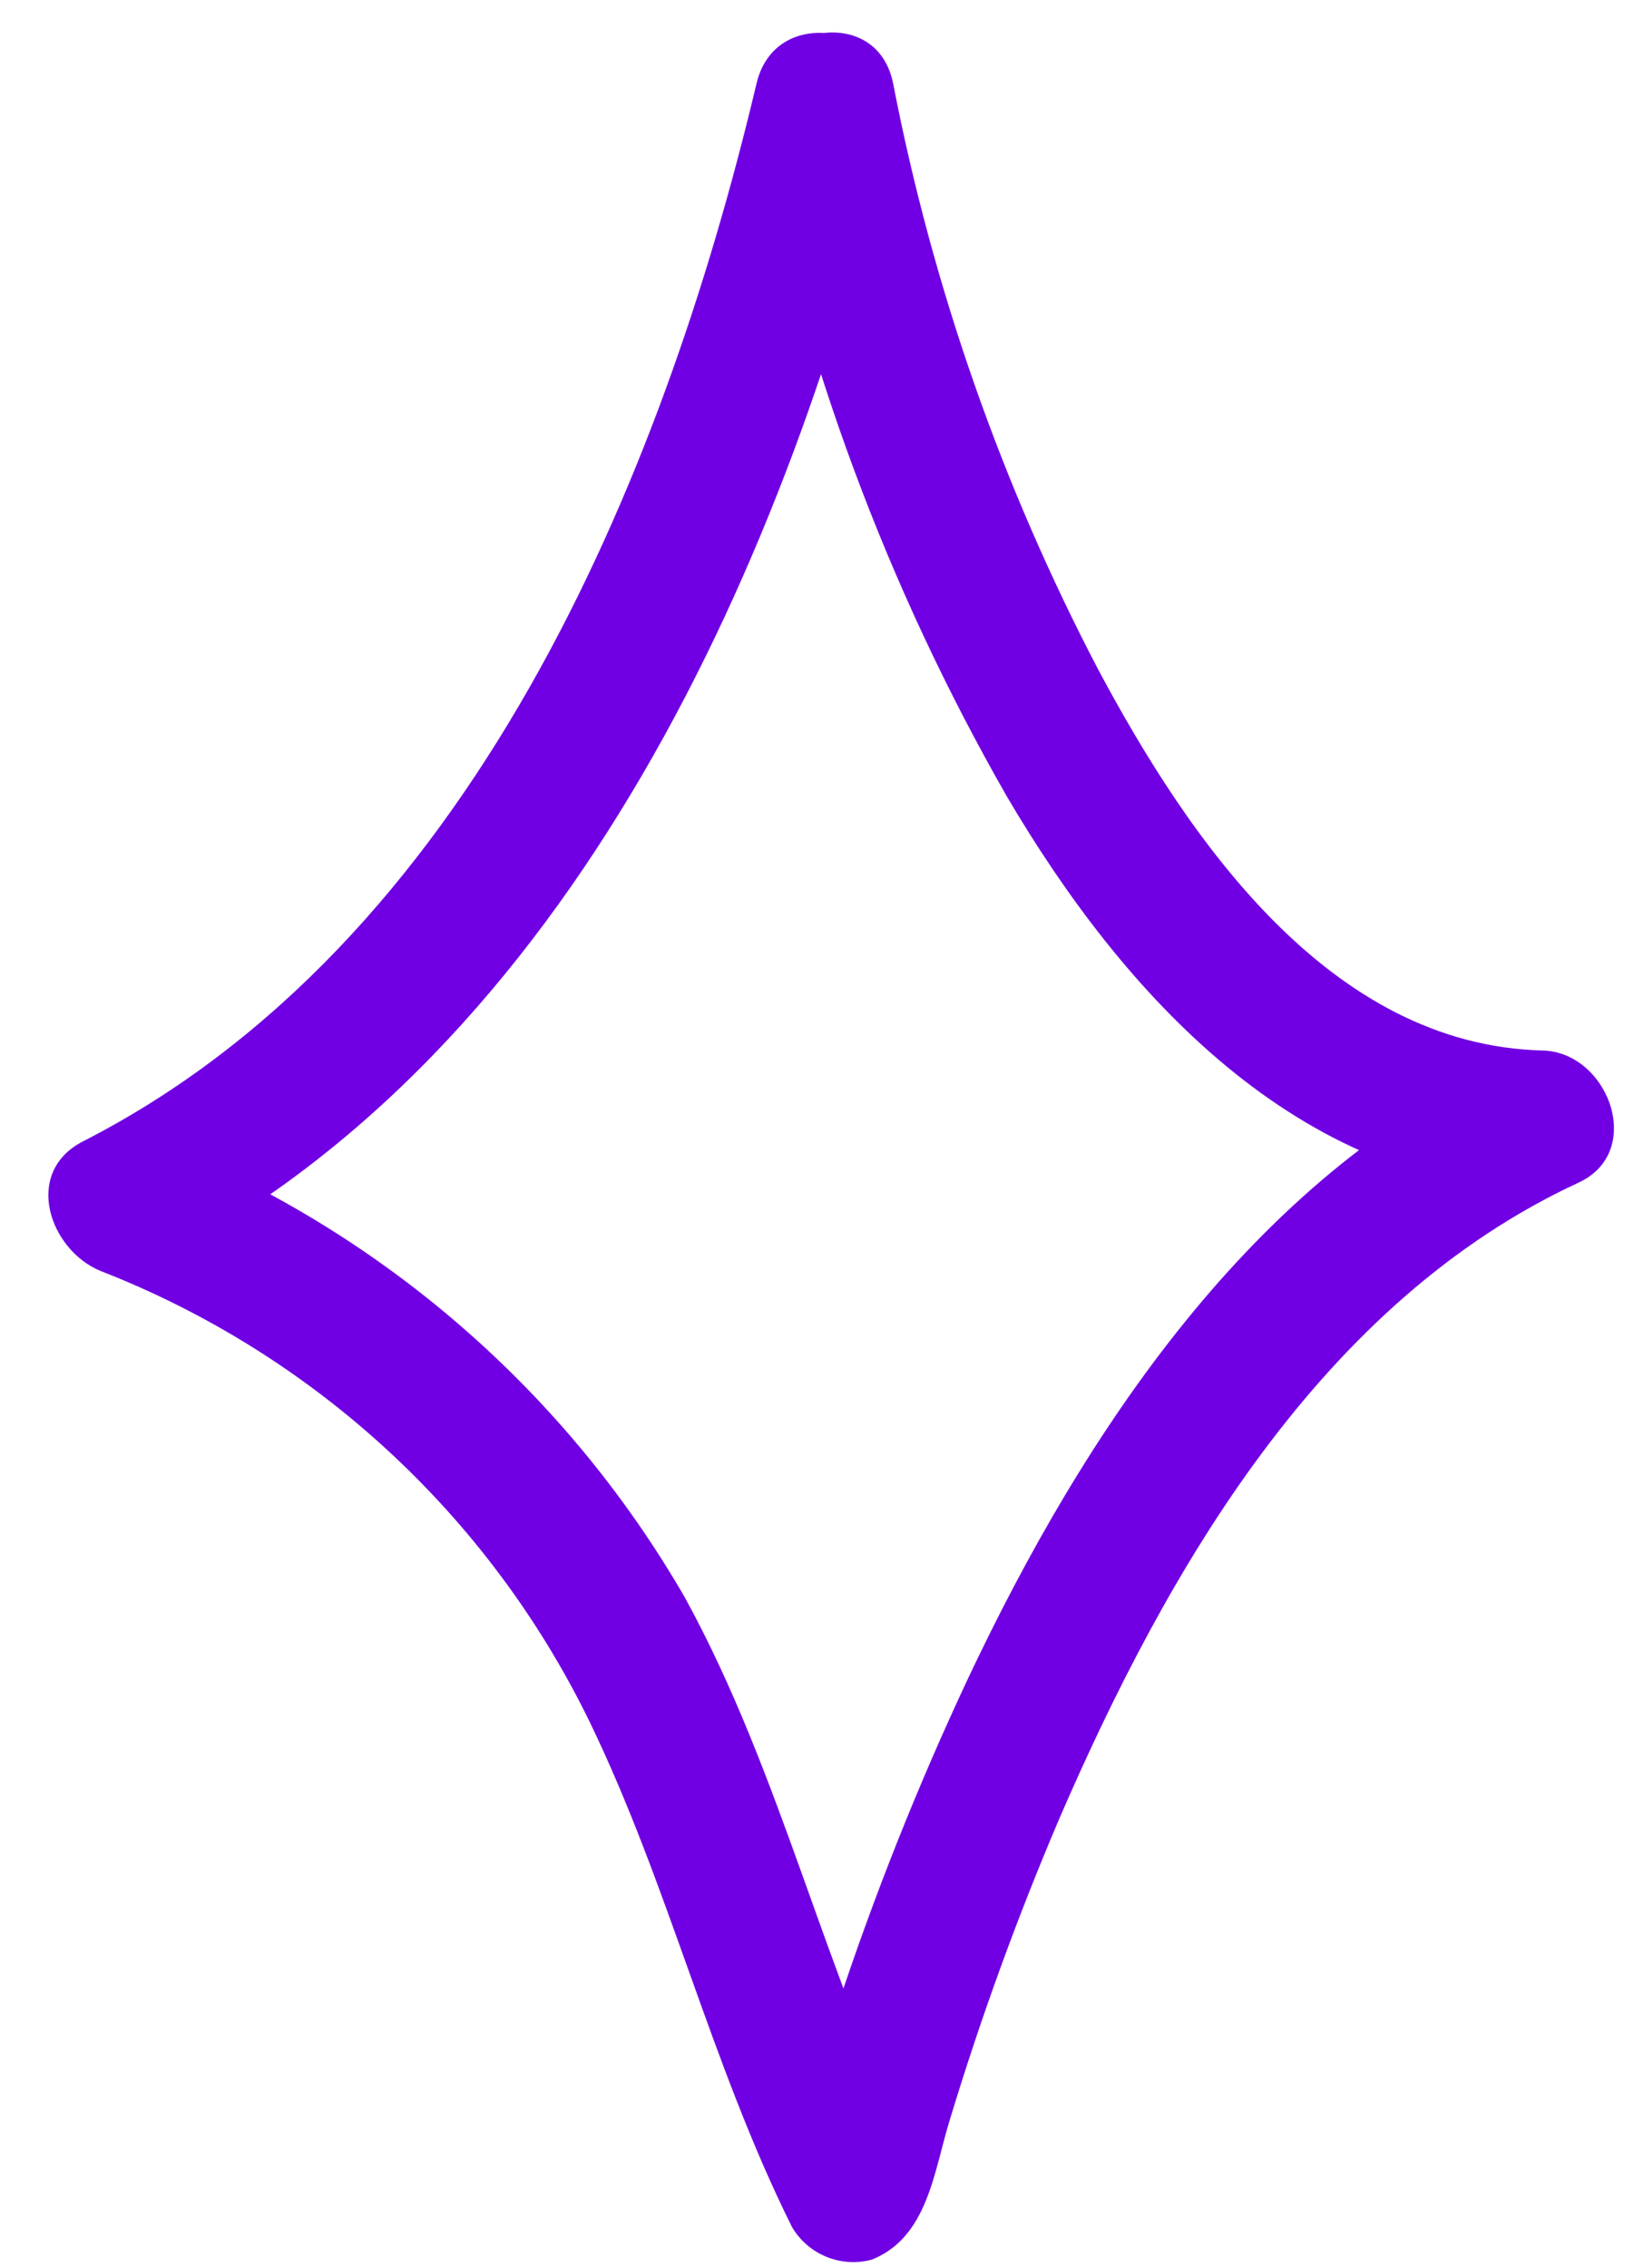 <svg width="29" height="40" viewBox="0 0 29 40" fill="none" xmlns="http://www.w3.org/2000/svg">
<path d="M13.345 2.138C14.152 6.326 15.645 10.352 17.765 14.053C19.817 17.541 22.892 20.921 27.215 21.026L26.584 18.696C22.082 20.781 19.128 25.256 17.075 29.602C16.19 31.488 15.419 33.425 14.766 35.403C14.549 36.053 14.346 36.707 14.149 37.363C14.078 37.599 13.711 38.459 13.977 38.008L14.725 37.433L14.719 37.435L16.13 38.01C14.545 34.828 13.797 31.299 12.081 28.172C9.909 24.411 6.499 21.523 2.432 20L2.731 22.285C10.108 18.518 13.941 9.779 15.756 2.138C16.127 0.574 13.717 -0.094 13.345 1.473C11.675 8.505 8.281 16.647 1.468 20.126C0.4 20.671 0.868 22.035 1.767 22.411C5.538 23.88 8.619 26.715 10.395 30.352C11.796 33.24 12.537 36.395 13.97 39.273C14.11 39.511 14.323 39.696 14.579 39.8C14.834 39.904 15.116 39.921 15.382 39.848C16.366 39.453 16.473 38.295 16.753 37.389C17.3 35.584 17.945 33.81 18.685 32.075C20.595 27.663 23.309 22.957 27.846 20.856C29.029 20.308 28.367 18.555 27.215 18.526C23.451 18.435 20.97 14.8 19.372 11.807C17.671 8.557 16.453 5.076 15.755 1.474C15.44 -0.103 13.029 0.564 13.345 2.138Z" fill="#7000E3"/>
</svg>
